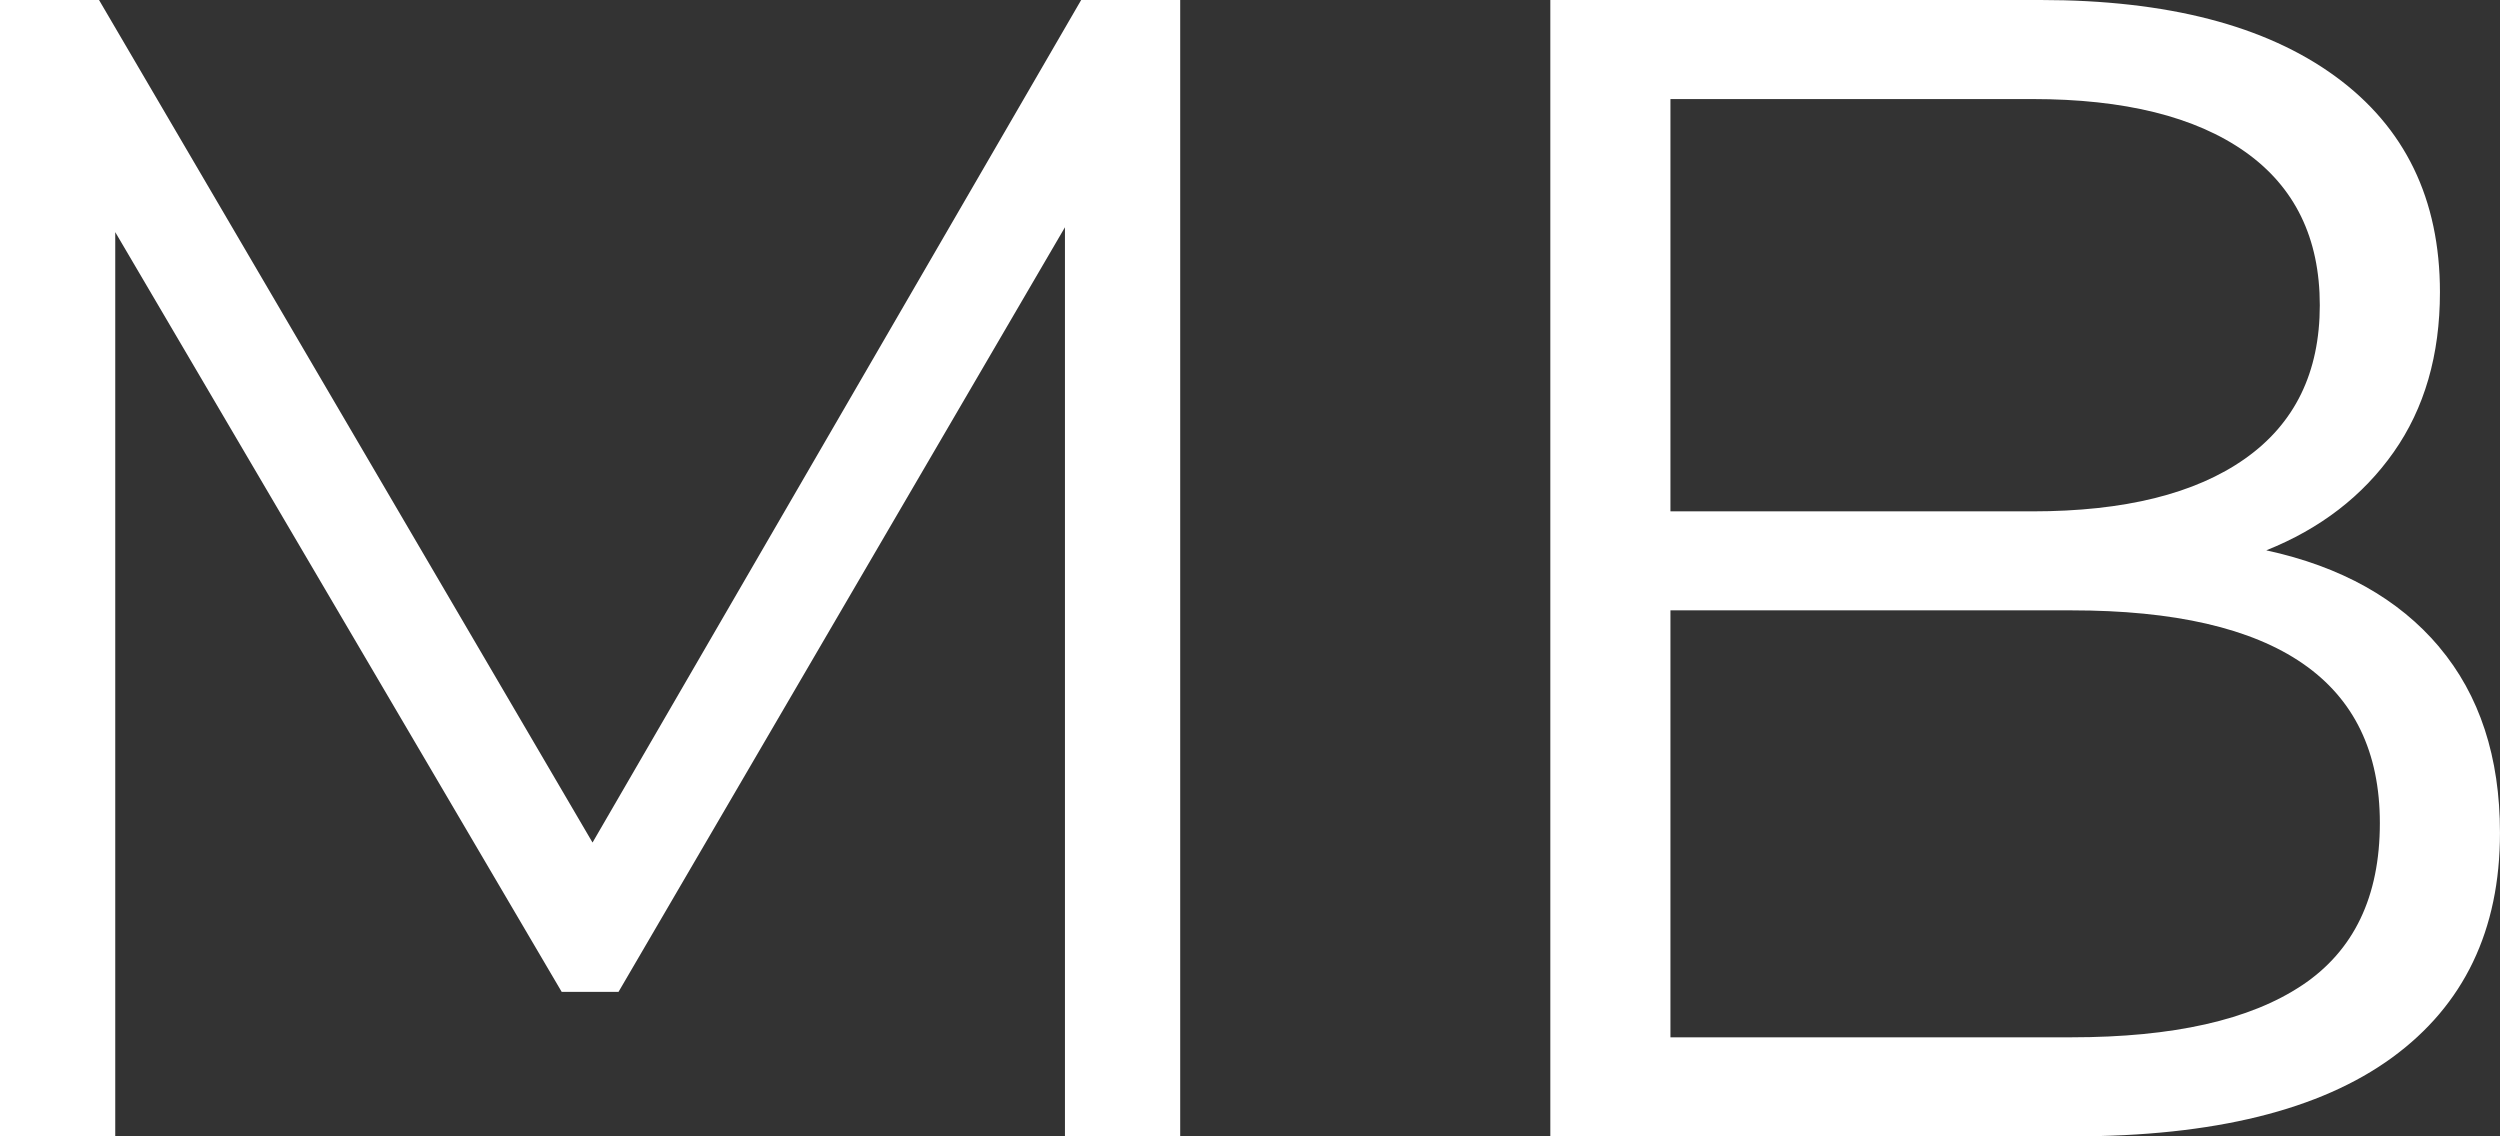 <?xml version="1.0" encoding="UTF-8"?> <svg xmlns="http://www.w3.org/2000/svg" id="_Слой_1" data-name="Слой 1" viewBox="0 0 796.75 362.16"><rect x="0" y="0" width="796.75" height="362.16" fill="#333333" stroke="none"/><defs><style> .cls-1 { fill: #fff; stroke-width: 0px; } </style></defs><path class="cls-1" d="m376.13,0v362.16h-36.73V72.43l-142.28,243.68h-18.11L36.73,73.98v288.18H0V0h31.56l157.28,268.52L344.57,0h31.56Z"></path><path class="cls-1" d="m777.34,206.17c12.93,15.35,19.4,35.1,19.4,59.24,0,31.04-11.47,54.93-34.4,71.66-22.94,16.73-56.83,25.09-101.66,25.09h-166.59V0h156.25c40.35,0,71.66,8.11,93.9,24.32,22.25,16.22,33.37,39.15,33.37,68.81,0,20.01-4.92,36.99-14.74,50.96-9.83,13.97-23.37,24.41-40.61,31.3,23.8,5.17,42.17,15.44,55.1,30.78ZM532.37,31.56v131.41h115.37c29.31,0,51.91-5.6,67.78-16.81,15.86-11.2,23.8-27.5,23.8-48.89s-7.94-37.68-23.8-48.89c-15.87-11.2-38.46-16.81-67.78-16.81h-115.37Zm201.26,282.48c16.56-11.03,24.83-28.28,24.83-51.74,0-45.18-32.77-67.78-98.3-67.78h-127.79v136.07h127.79c32.42,0,56.91-5.51,73.47-16.56Z"></path></svg> 
